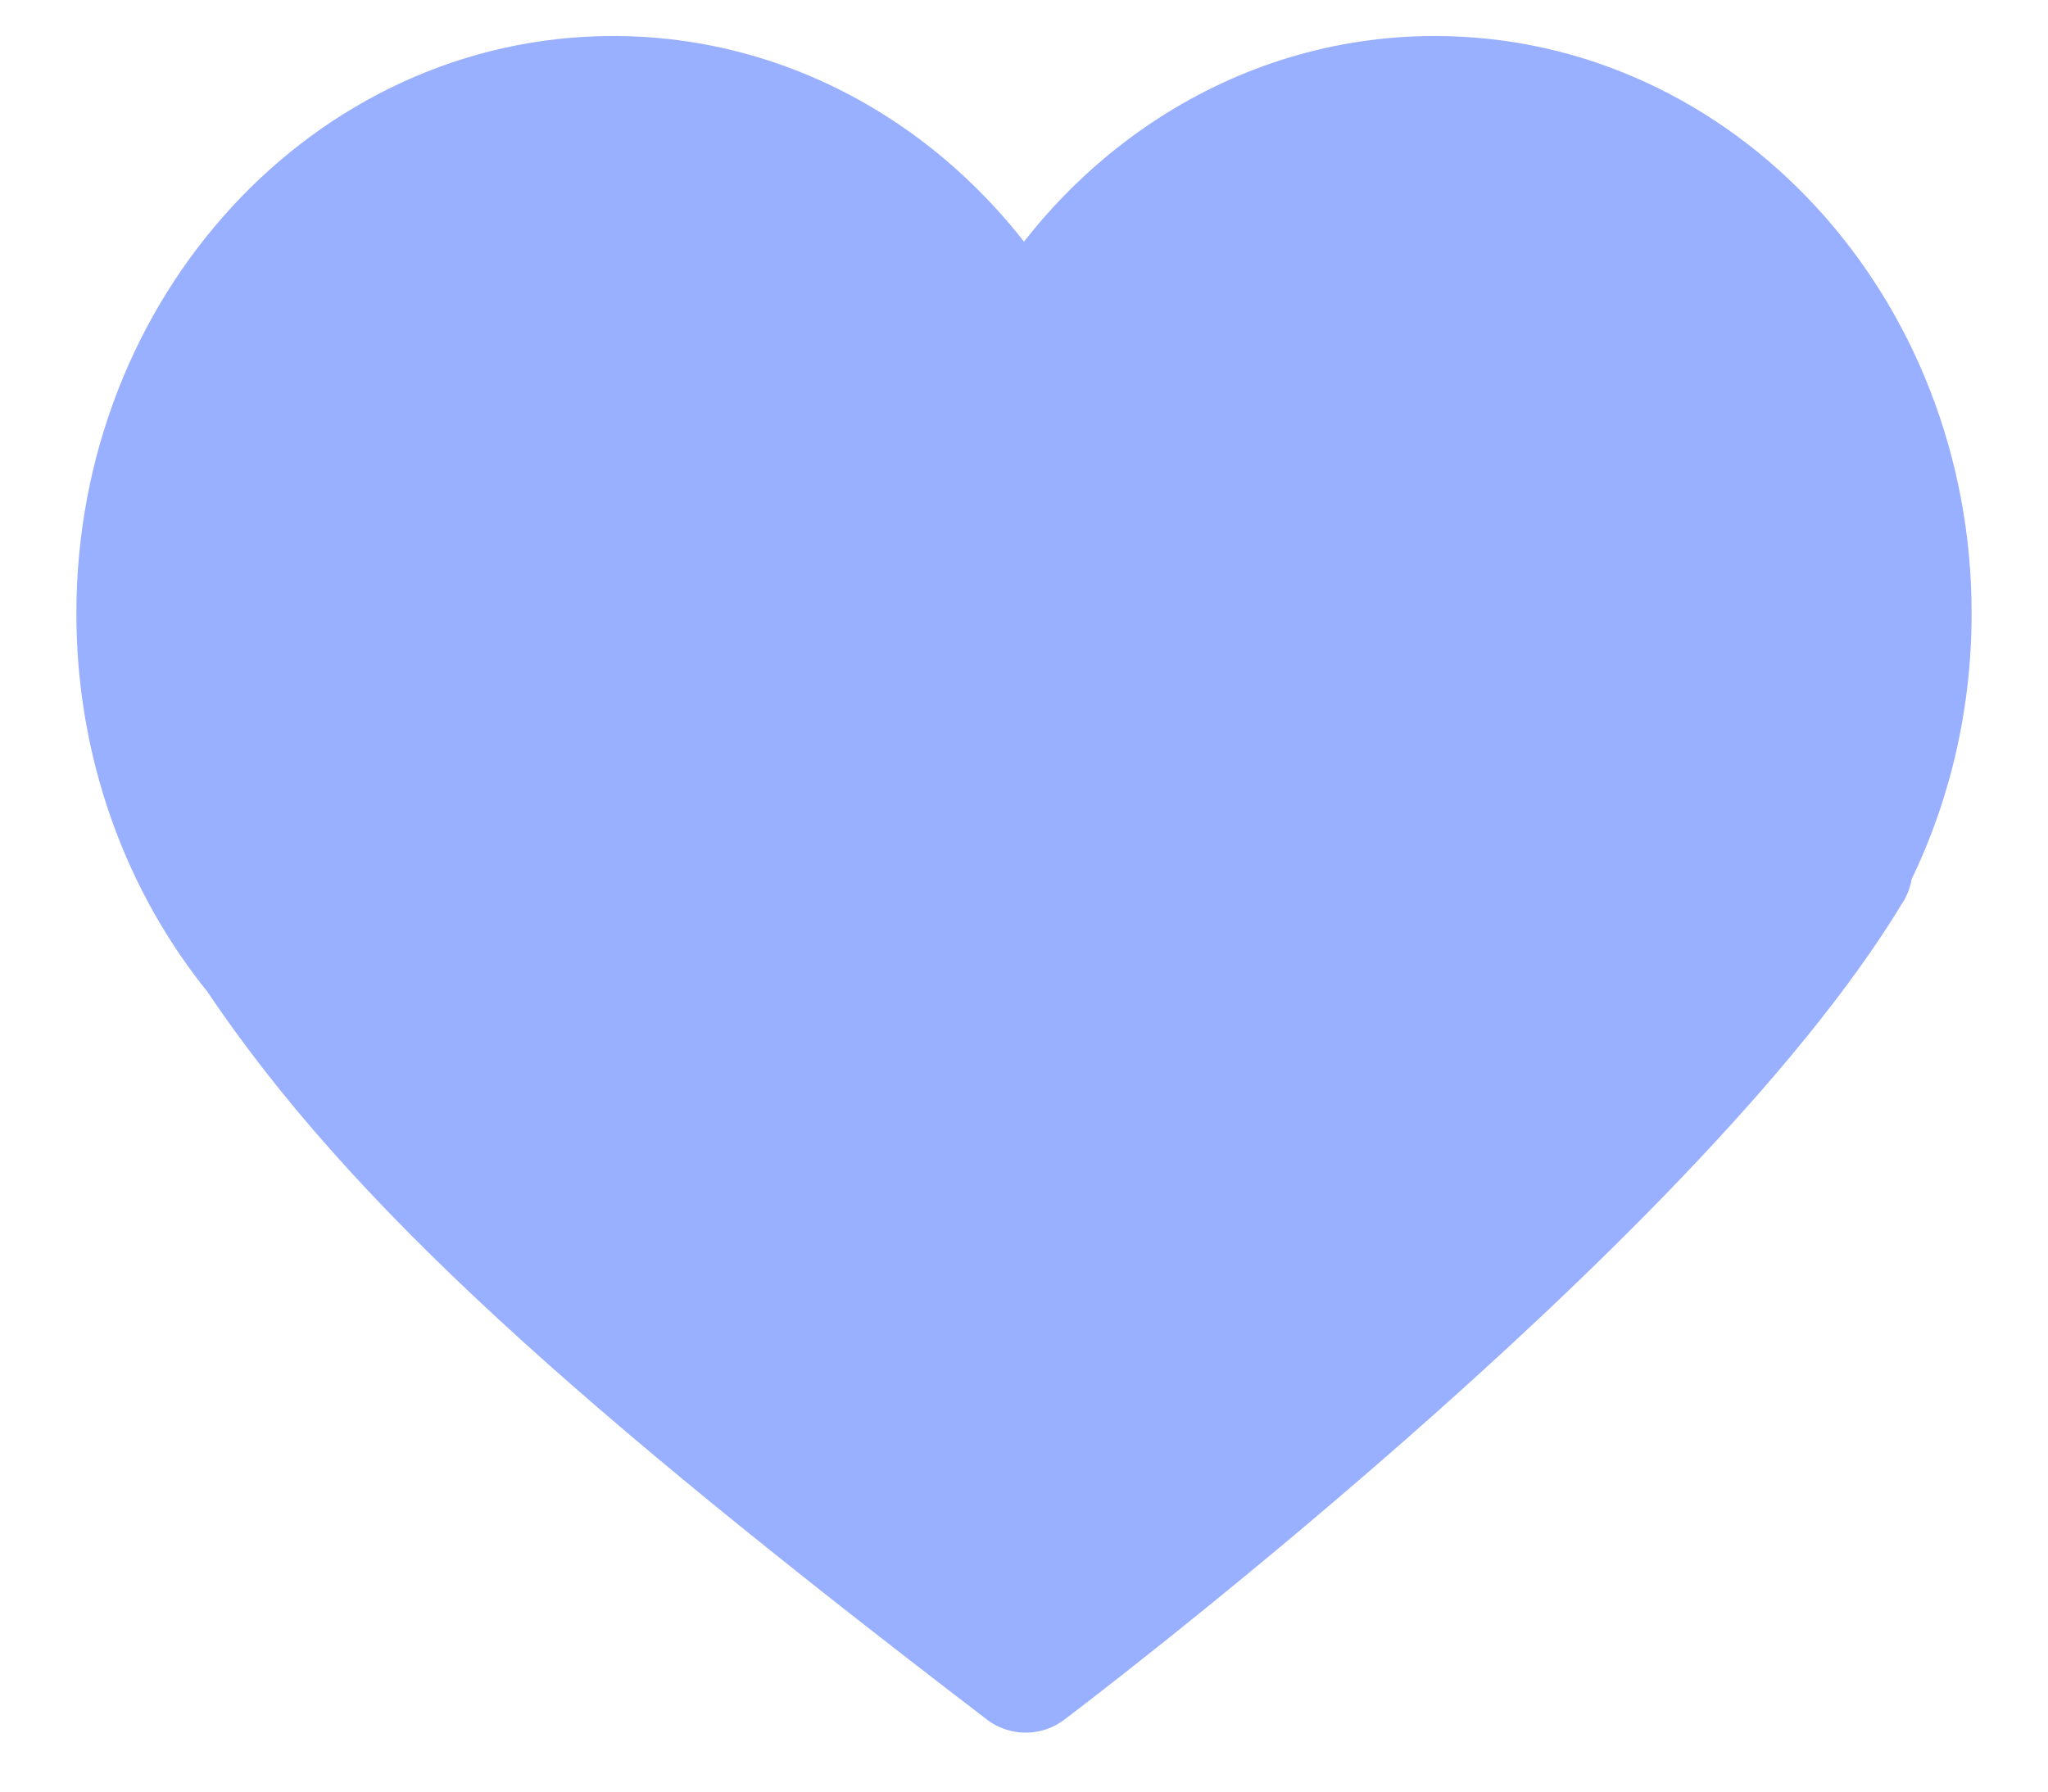 <?xml version="1.0" encoding="UTF-8"?> <svg xmlns="http://www.w3.org/2000/svg" width="24" height="21" viewBox="0 0 24 21" fill="none"> <path fill-rule="evenodd" clip-rule="evenodd" d="M3.033 11.177C2.169 10.115 1.645 8.72 1.645 7.191C1.645 3.867 4.125 1.172 7.186 1.172C9.247 1.172 11.046 2.395 12 4.209C12.954 2.395 14.753 1.172 16.814 1.172C19.875 1.172 22.355 3.867 22.355 7.191C22.355 8.278 22.09 9.298 21.627 10.178H21.663C19.34 14.04 12.02 19.559 12.02 19.559C7.259 15.916 4.659 13.606 3.033 11.177Z" fill="#99AFFF" stroke="#99AFFF" stroke-width="1.5" stroke-linejoin="round"></path> </svg> 
